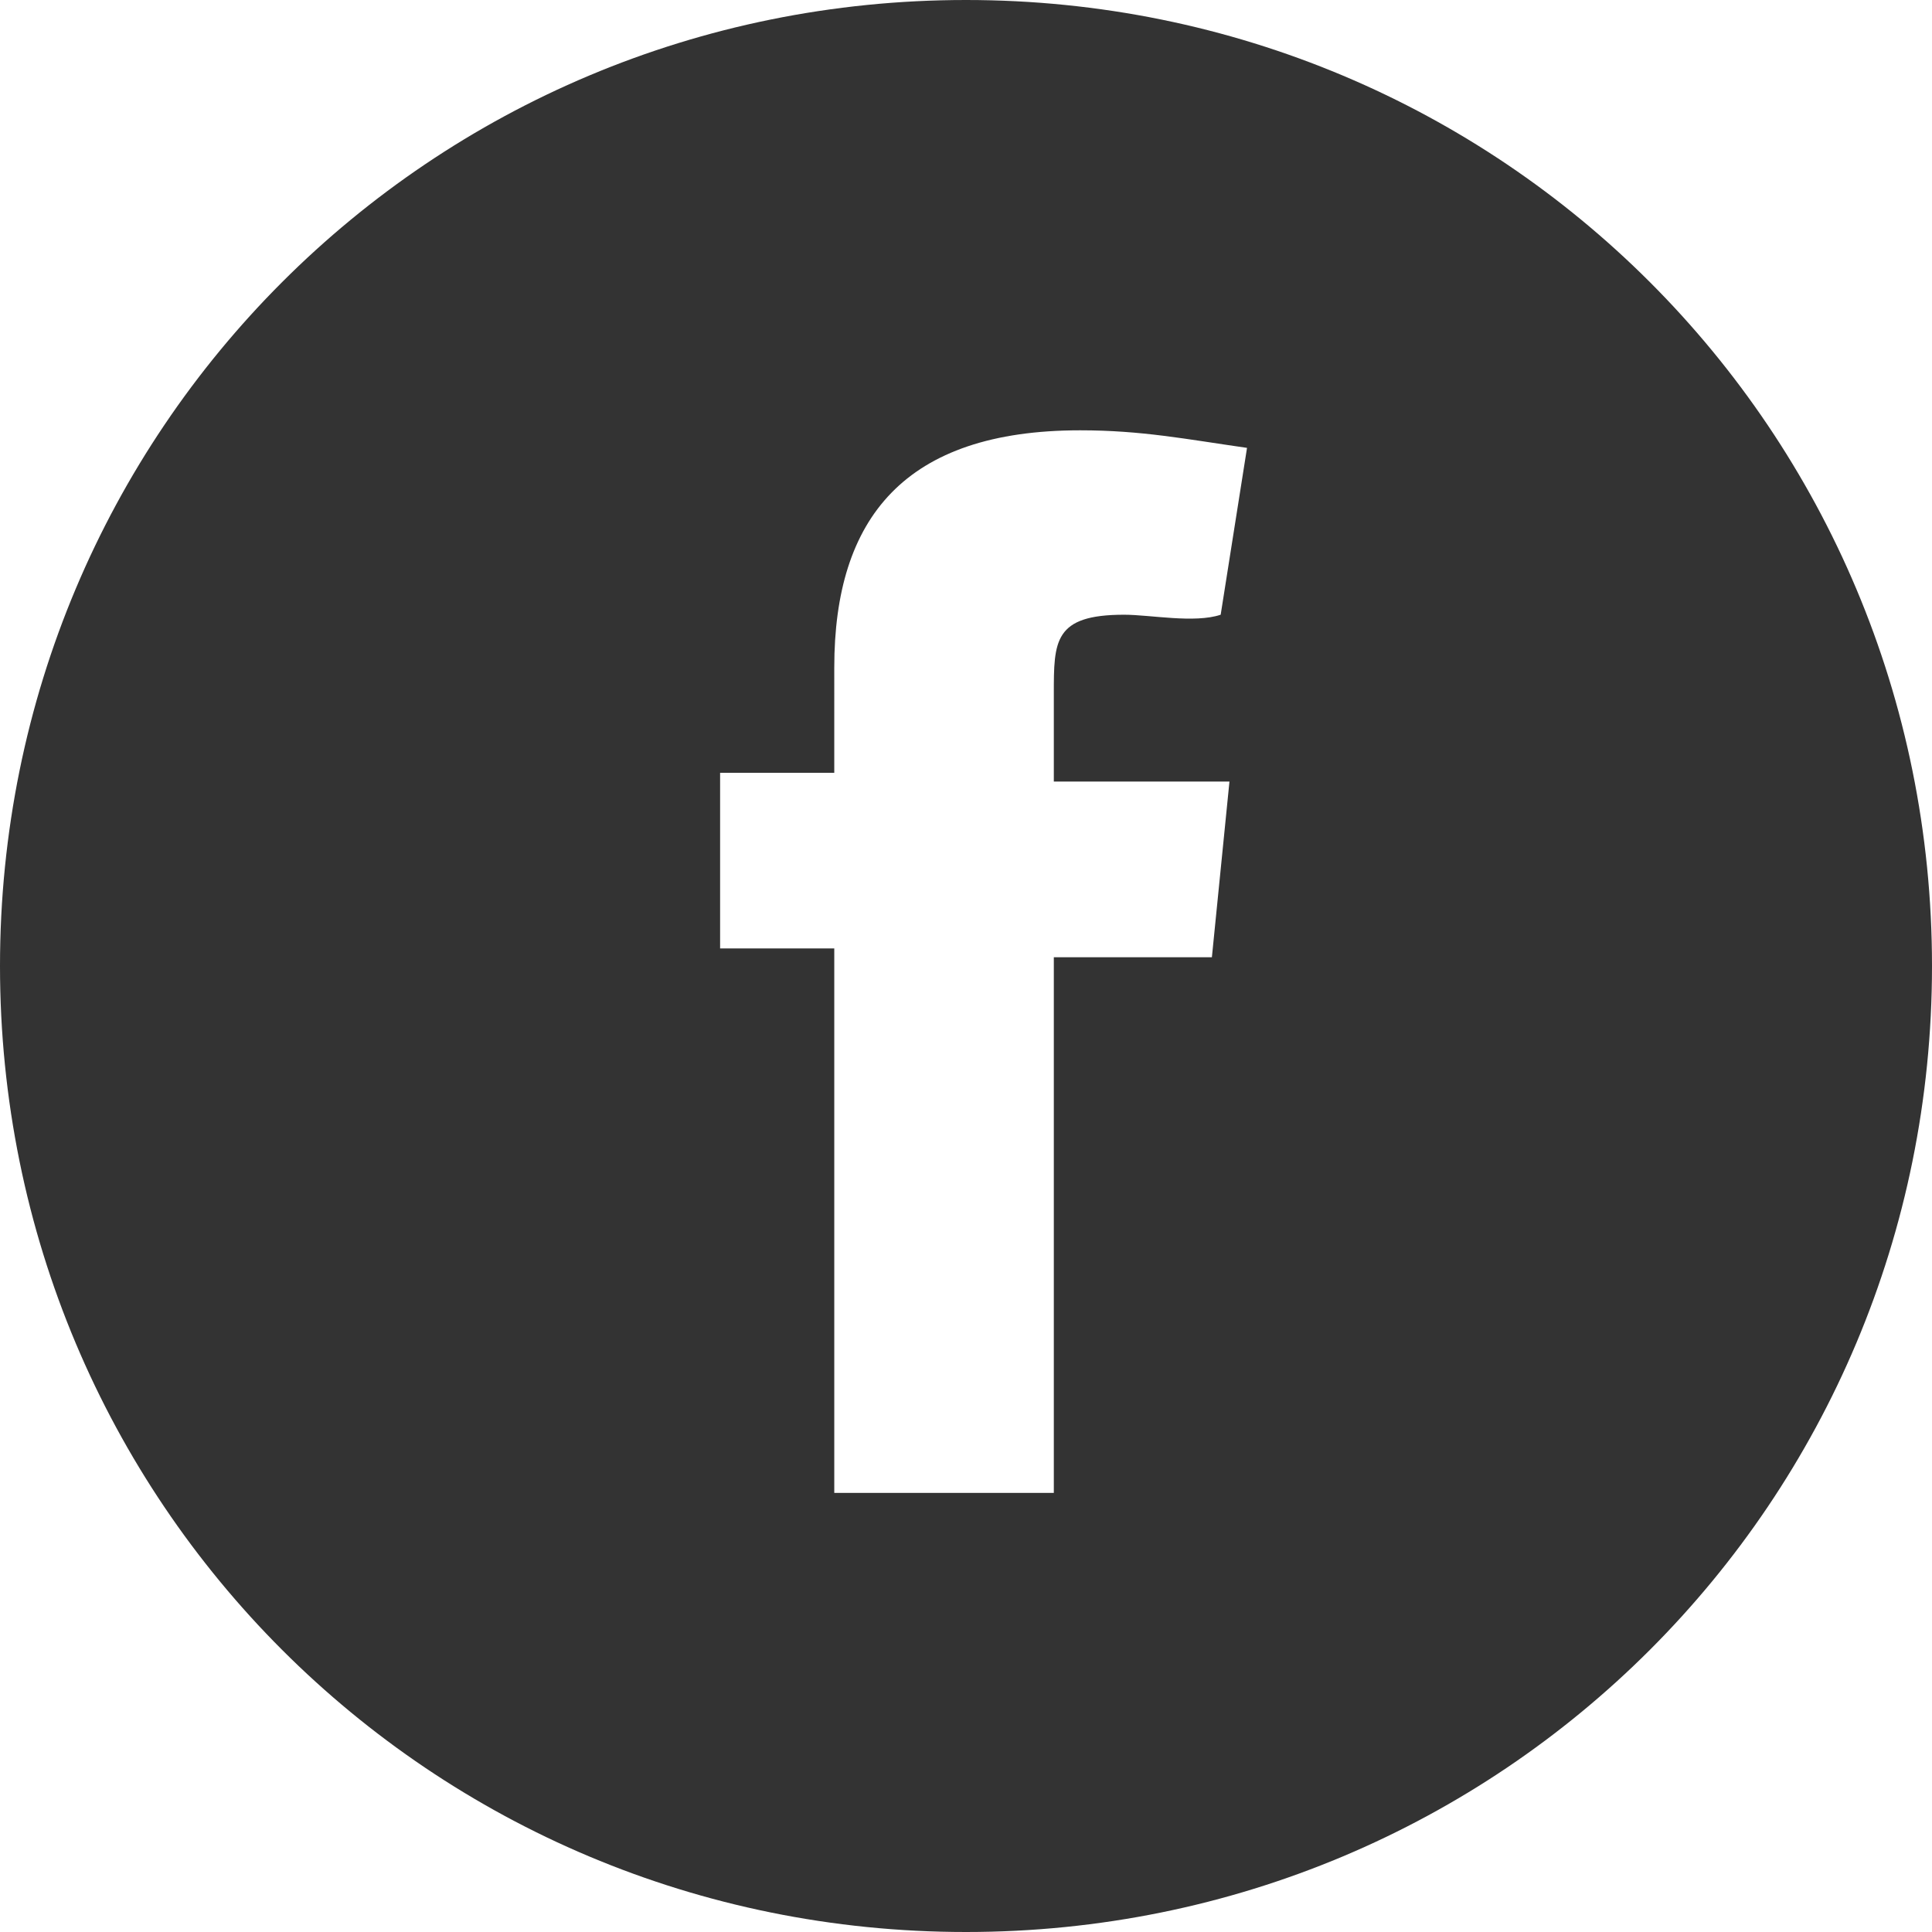 <?xml version="1.0" encoding="utf-8"?>
<!-- Generator: Adobe Illustrator 24.3.0, SVG Export Plug-In . SVG Version: 6.00 Build 0)  -->
<svg version="1.1" id="Capa_1" xmlns="http://www.w3.org/2000/svg" xmlns:xlink="http://www.w3.org/1999/xlink" x="0px" y="0px"
	 width="22px" height="22px" viewBox="0 0 22 22" style="enable-background:new 0 0 22 22;" xml:space="preserve">
<style type="text/css">
	.st0{fill-rule:evenodd;clip-rule:evenodd;fill:#333333;}
</style>
<path class="st0" d="M11,0C4.9,0,0,4.9,0,11s4.9,11,11,11s11-4.9,11-11S17.1,0,11,0z M14,8.9l-0.2,2H12V17H9.5v-6.2H8.2v-2h1.3V7.6
	c0-1.7,0.8-2.7,2.8-2.7c0.7,0,1.2,0.1,1.9,0.2l-0.3,1.9C13.6,7.1,13.1,7,12.8,7C12,7,12,7.3,12,7.9v1H14z"/>
</svg>
